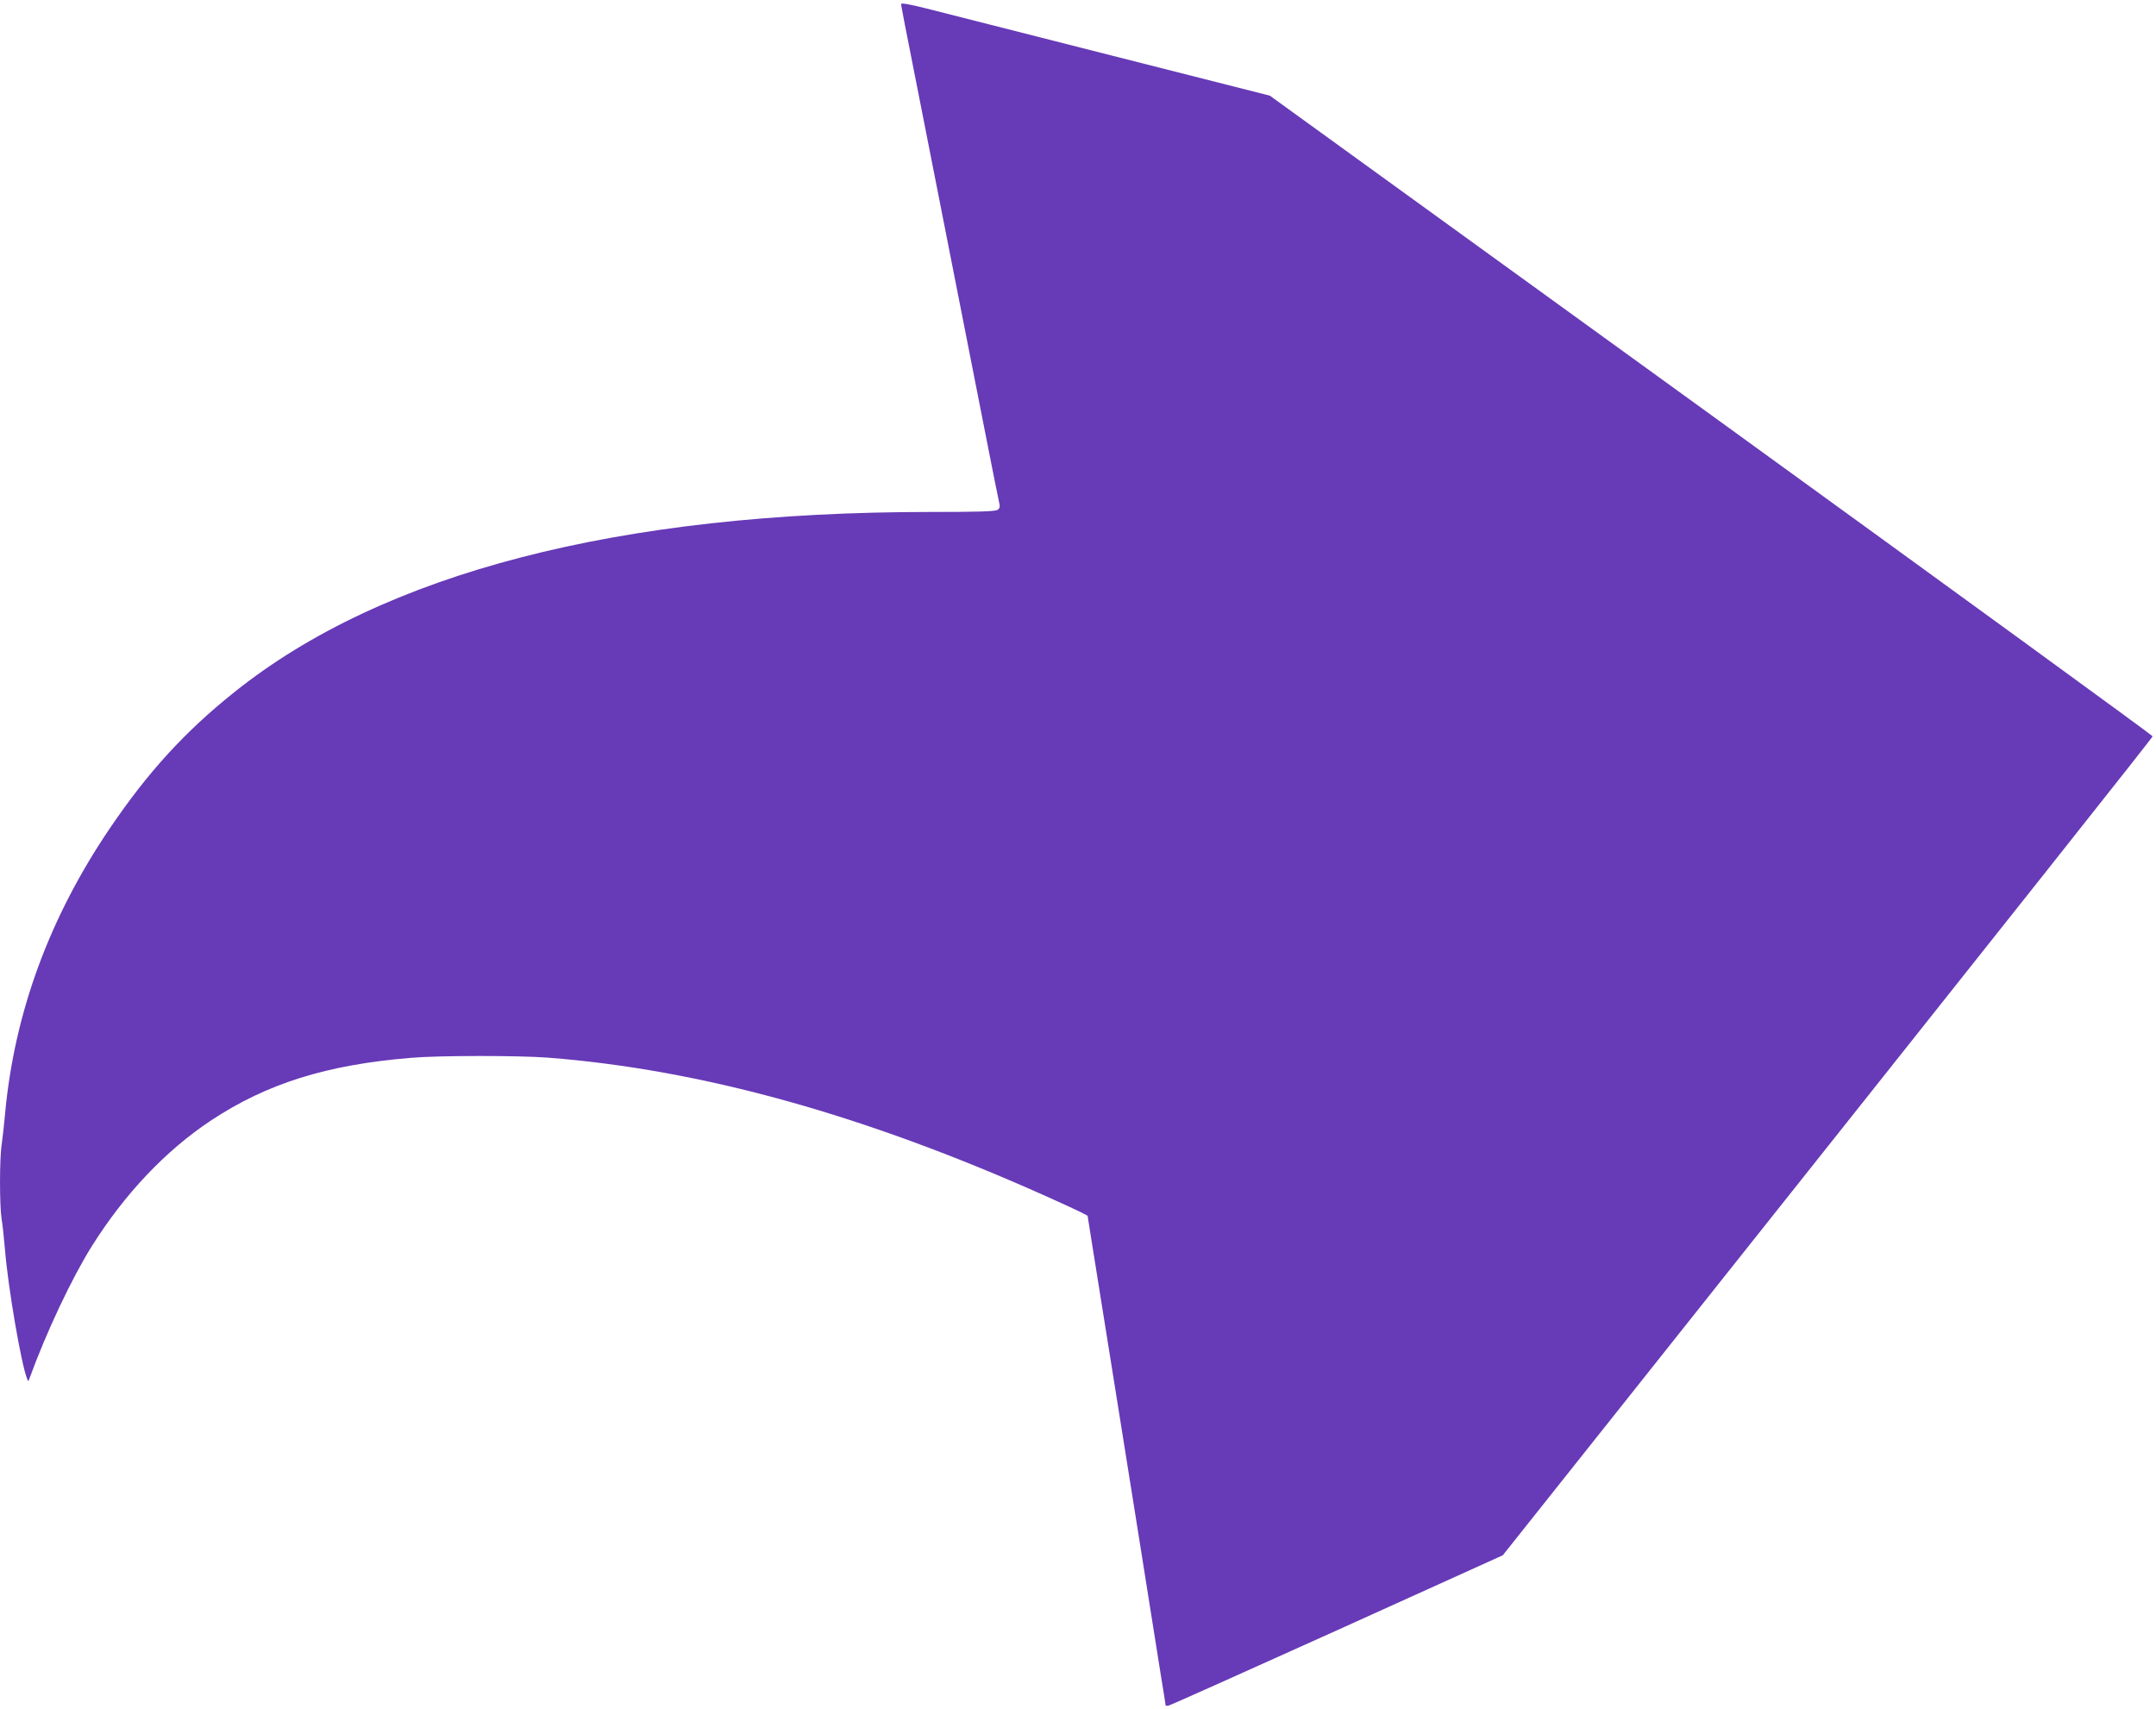 <?xml version="1.0" standalone="no"?>
<!DOCTYPE svg PUBLIC "-//W3C//DTD SVG 20010904//EN"
 "http://www.w3.org/TR/2001/REC-SVG-20010904/DTD/svg10.dtd">
<svg version="1.0" xmlns="http://www.w3.org/2000/svg"
 width="1280pt" height="1015pt" viewBox="0 0 1280 1015"
 preserveAspectRatio="xMidYMid meet">
<g transform="translate(0,1015) scale(0.1,-0.1)"
fill="#673ab7" stroke="none">
<path d="M5350 10126 c0 -11 12 -74 140 -721 93 -474 297 -1511 371 -1885 33
-168 64 -323 69 -345 8 -33 7 -42 -7 -52 -13 -10 -110 -13 -402 -13 -1849 0
-3247 -362 -4131 -1071 -293 -234 -512 -474 -739 -809 -358 -529 -566 -1095
-621 -1695 -6 -66 -15 -148 -20 -181 -13 -79 -13 -359 -1 -438 6 -33 15 -119
21 -191 18 -219 95 -670 130 -759 8 -21 8 -21 15 -1 100 275 251 595 370 785
195 311 439 568 705 745 333 221 689 333 1193 374 164 14 633 14 808 1 914
-71 1882 -340 2964 -825 83 -37 171 -78 196 -90 l46 -24 21 -133 c23 -142 32
-197 142 -888 39 -245 80 -501 91 -570 45 -284 61 -380 109 -685 28 -176 62
-388 75 -472 14 -83 25 -155 25 -159 0 -3 9 -4 19 -1 11 2 461 204 1002 448
l981 444 632 795 c2530 3183 3226 4061 3226 4068 0 5 -1179 863 -2620 1907
l-2621 1897 -942 239 c-518 132 -1011 257 -1094 278 -100 25 -153 35 -153 27z"/>
</g>
</svg>
